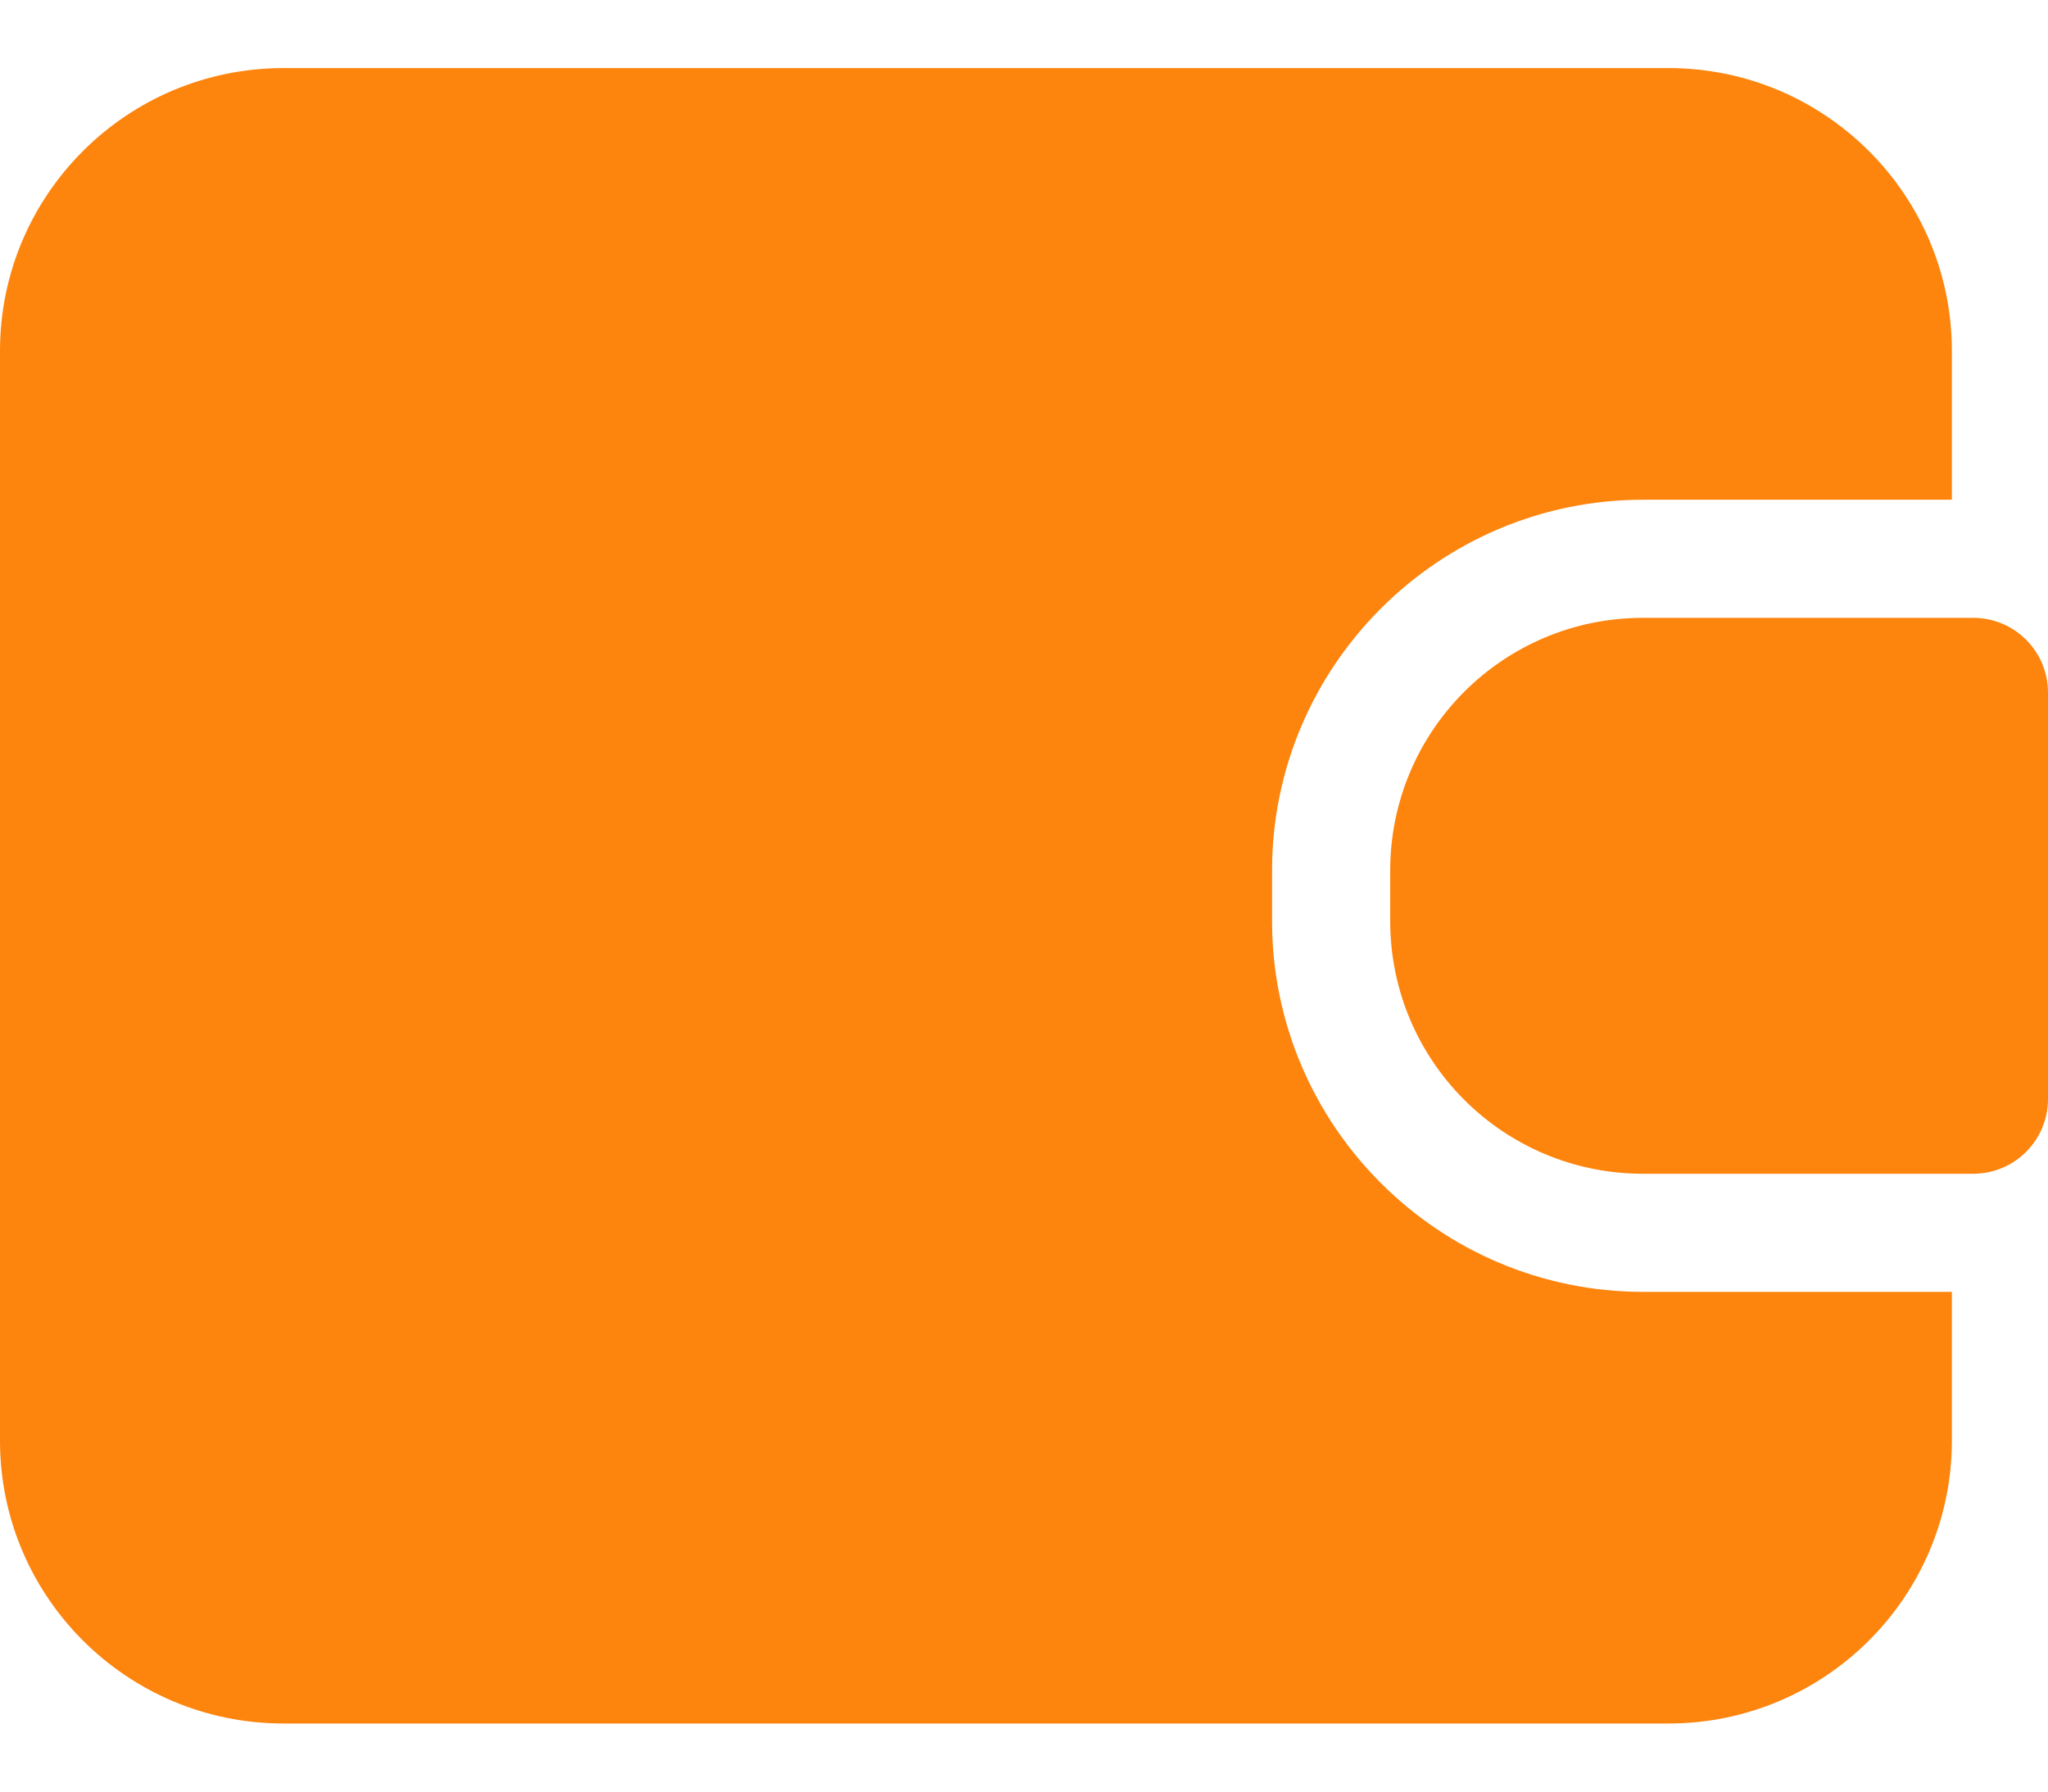 <svg width="16" height="14" viewBox="0 0 16 14" fill="none" xmlns="http://www.w3.org/2000/svg">
  <path
    d="M16 5.412V8.588C16 8.908 15.741 9.172 15.415 9.172H12.837C11.741 9.172 10.861 8.286 10.861 7.197V6.803C10.861 5.714 11.741 4.828 12.837 4.828H15.415C15.741 4.828 16 5.092 16 5.412Z"
    fill="#FD840D"/>
  <path
    d="M12.837 10.095C11.239 10.095 9.938 8.795 9.938 7.197V6.803C9.938 5.205 11.239 3.905 12.837 3.905H15.249V2.742C15.249 1.523 14.258 0.532 13.034 0.532H2.215C0.991 0.532 0 1.523 0 2.742V11.258C0 12.477 0.991 13.468 2.215 13.468H13.034C14.258 13.468 15.249 12.477 15.249 11.258V10.095H12.837Z"
    fill="#FD840D"/>
</svg>
